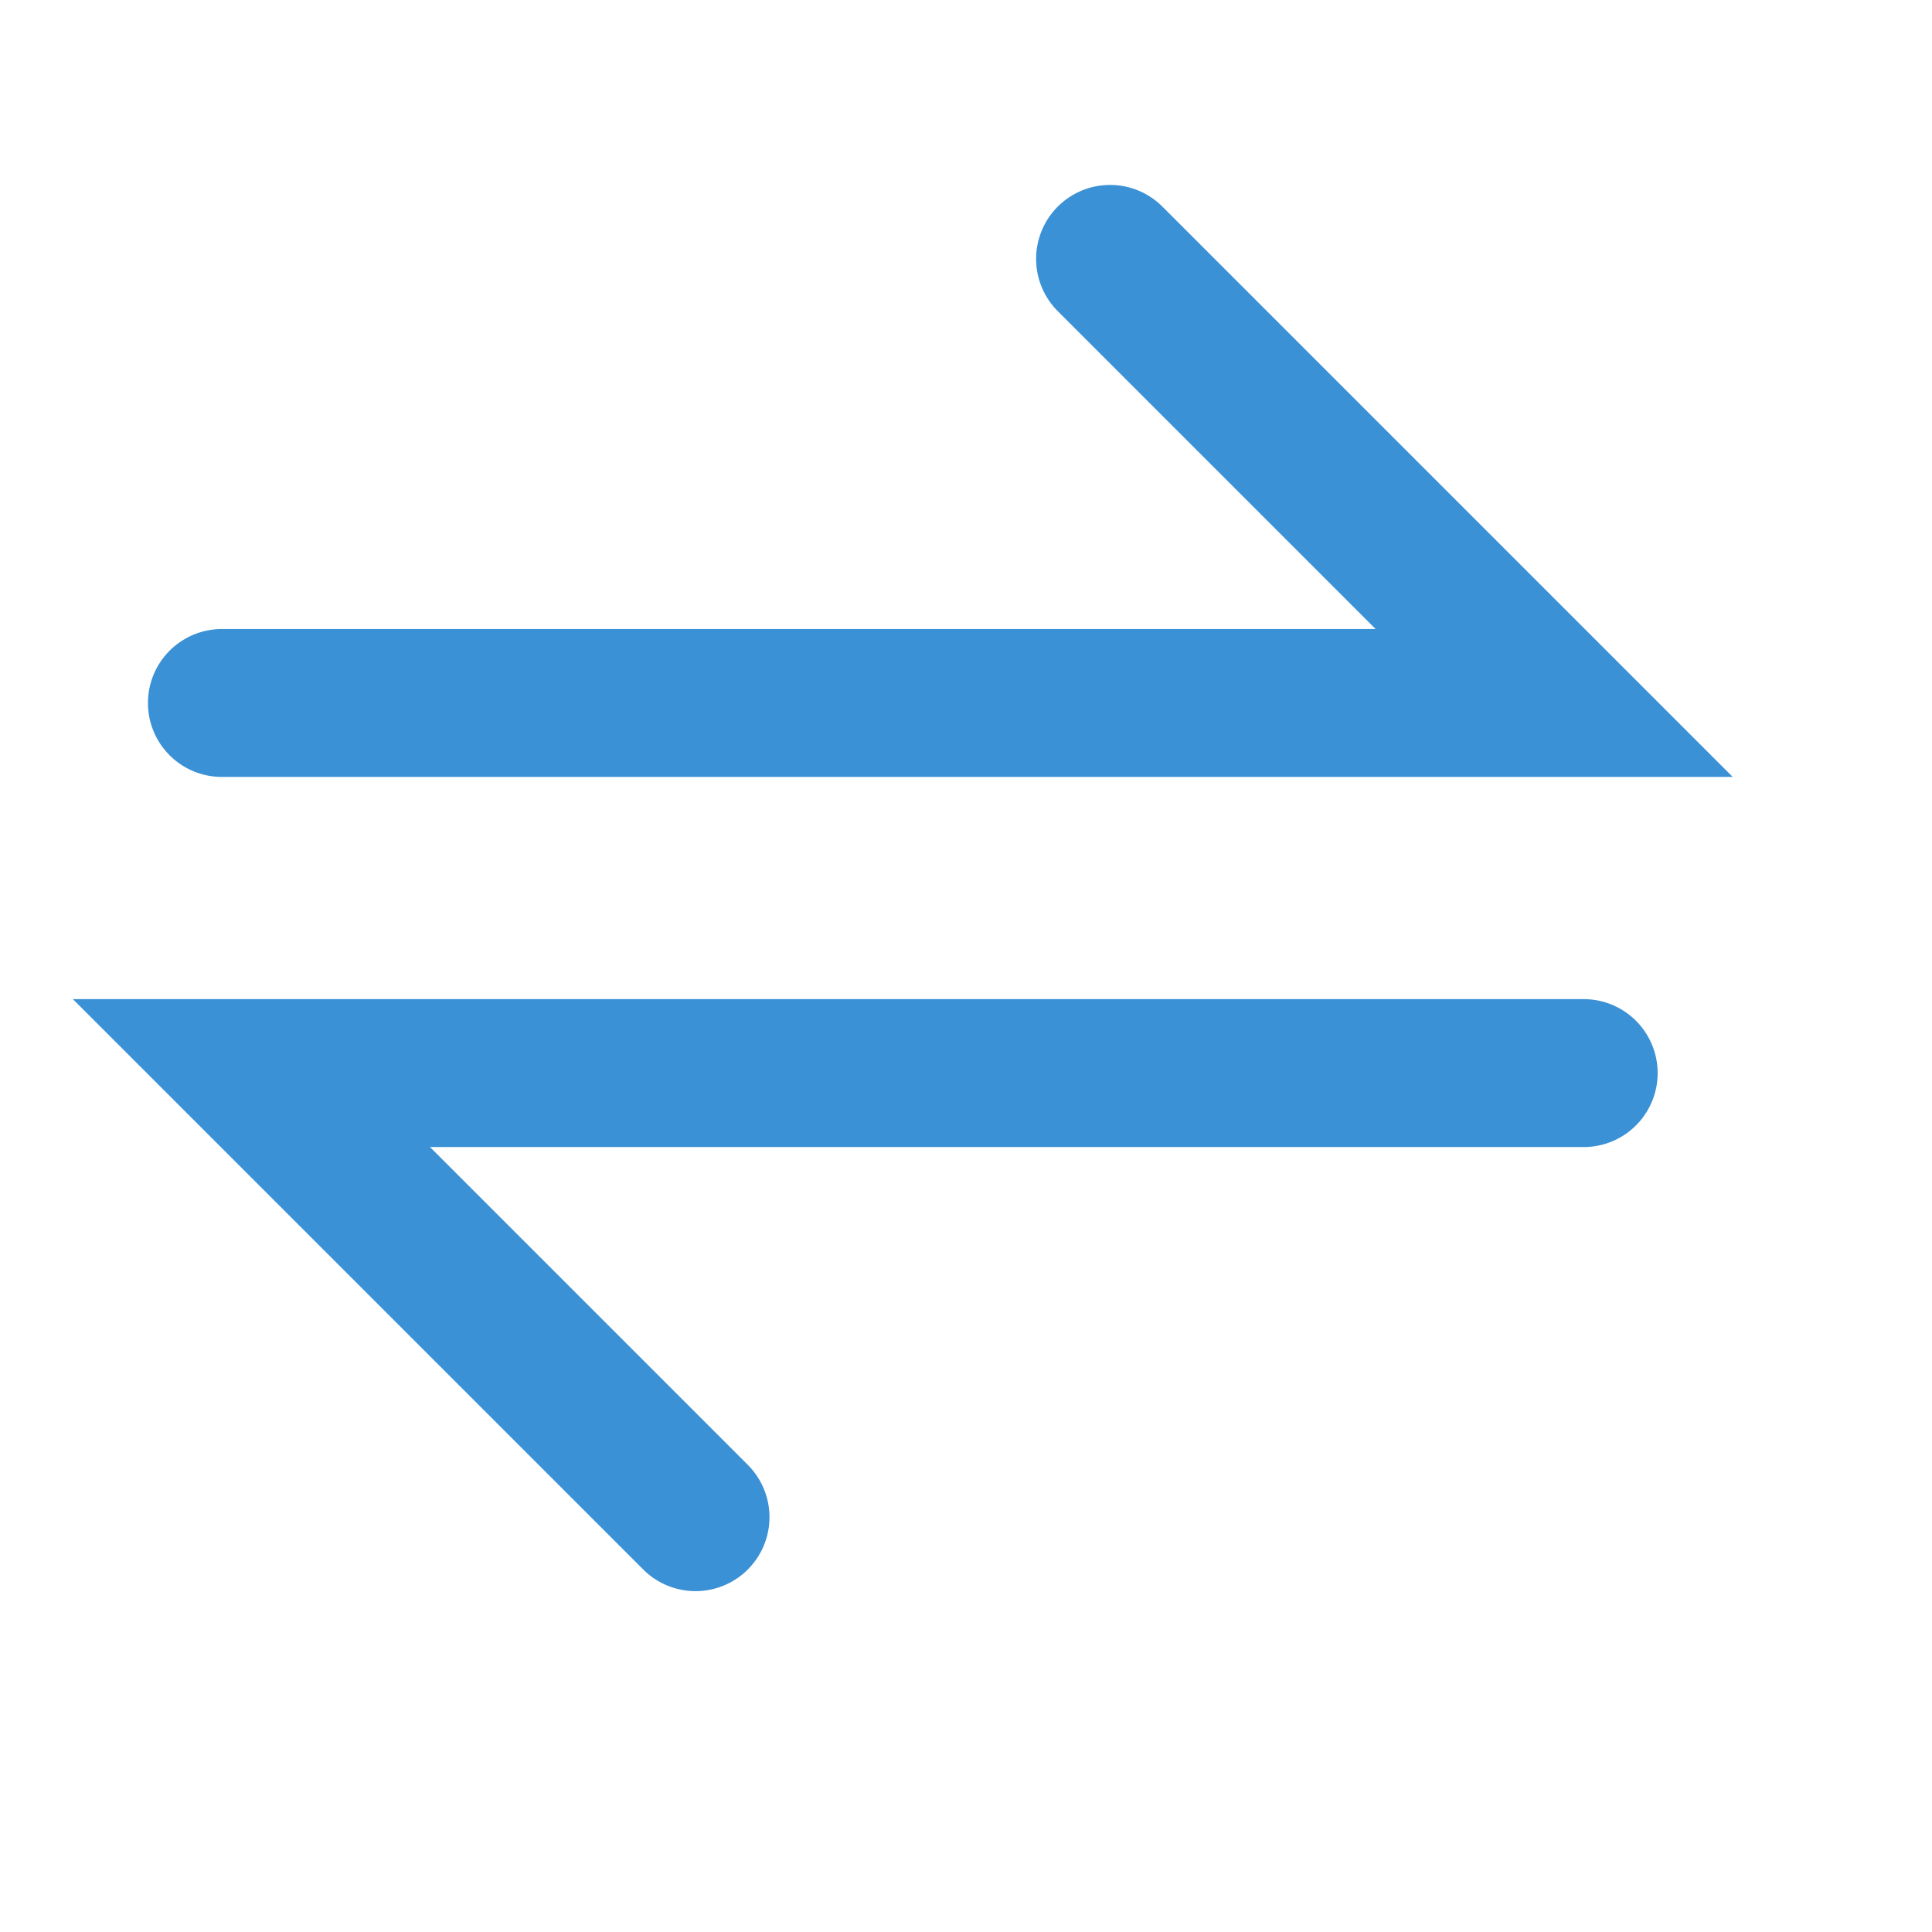 <?xml version="1.0" encoding="utf-8"?>
<svg xmlns="http://www.w3.org/2000/svg" fill="none" height="100%" overflow="visible" preserveAspectRatio="none" style="display: block;" viewBox="0 0 7 7" width="100%">
<g clip-path="url(#clip0_0_431)" id="icon-park-outline:switch">
<path d="M0.804 2.547H5.631L4.022 0.938M5.738 3.888H0.911L2.52 5.497" id="Vector" stroke="#3B91D5" stroke-linecap="round" stroke-width="0.536"/>
</g>
<defs>
<clipPath id="clip0_0_431">
<rect fill="white" height="6.435" width="6.435"/>
</clipPath>
</defs>
</svg>